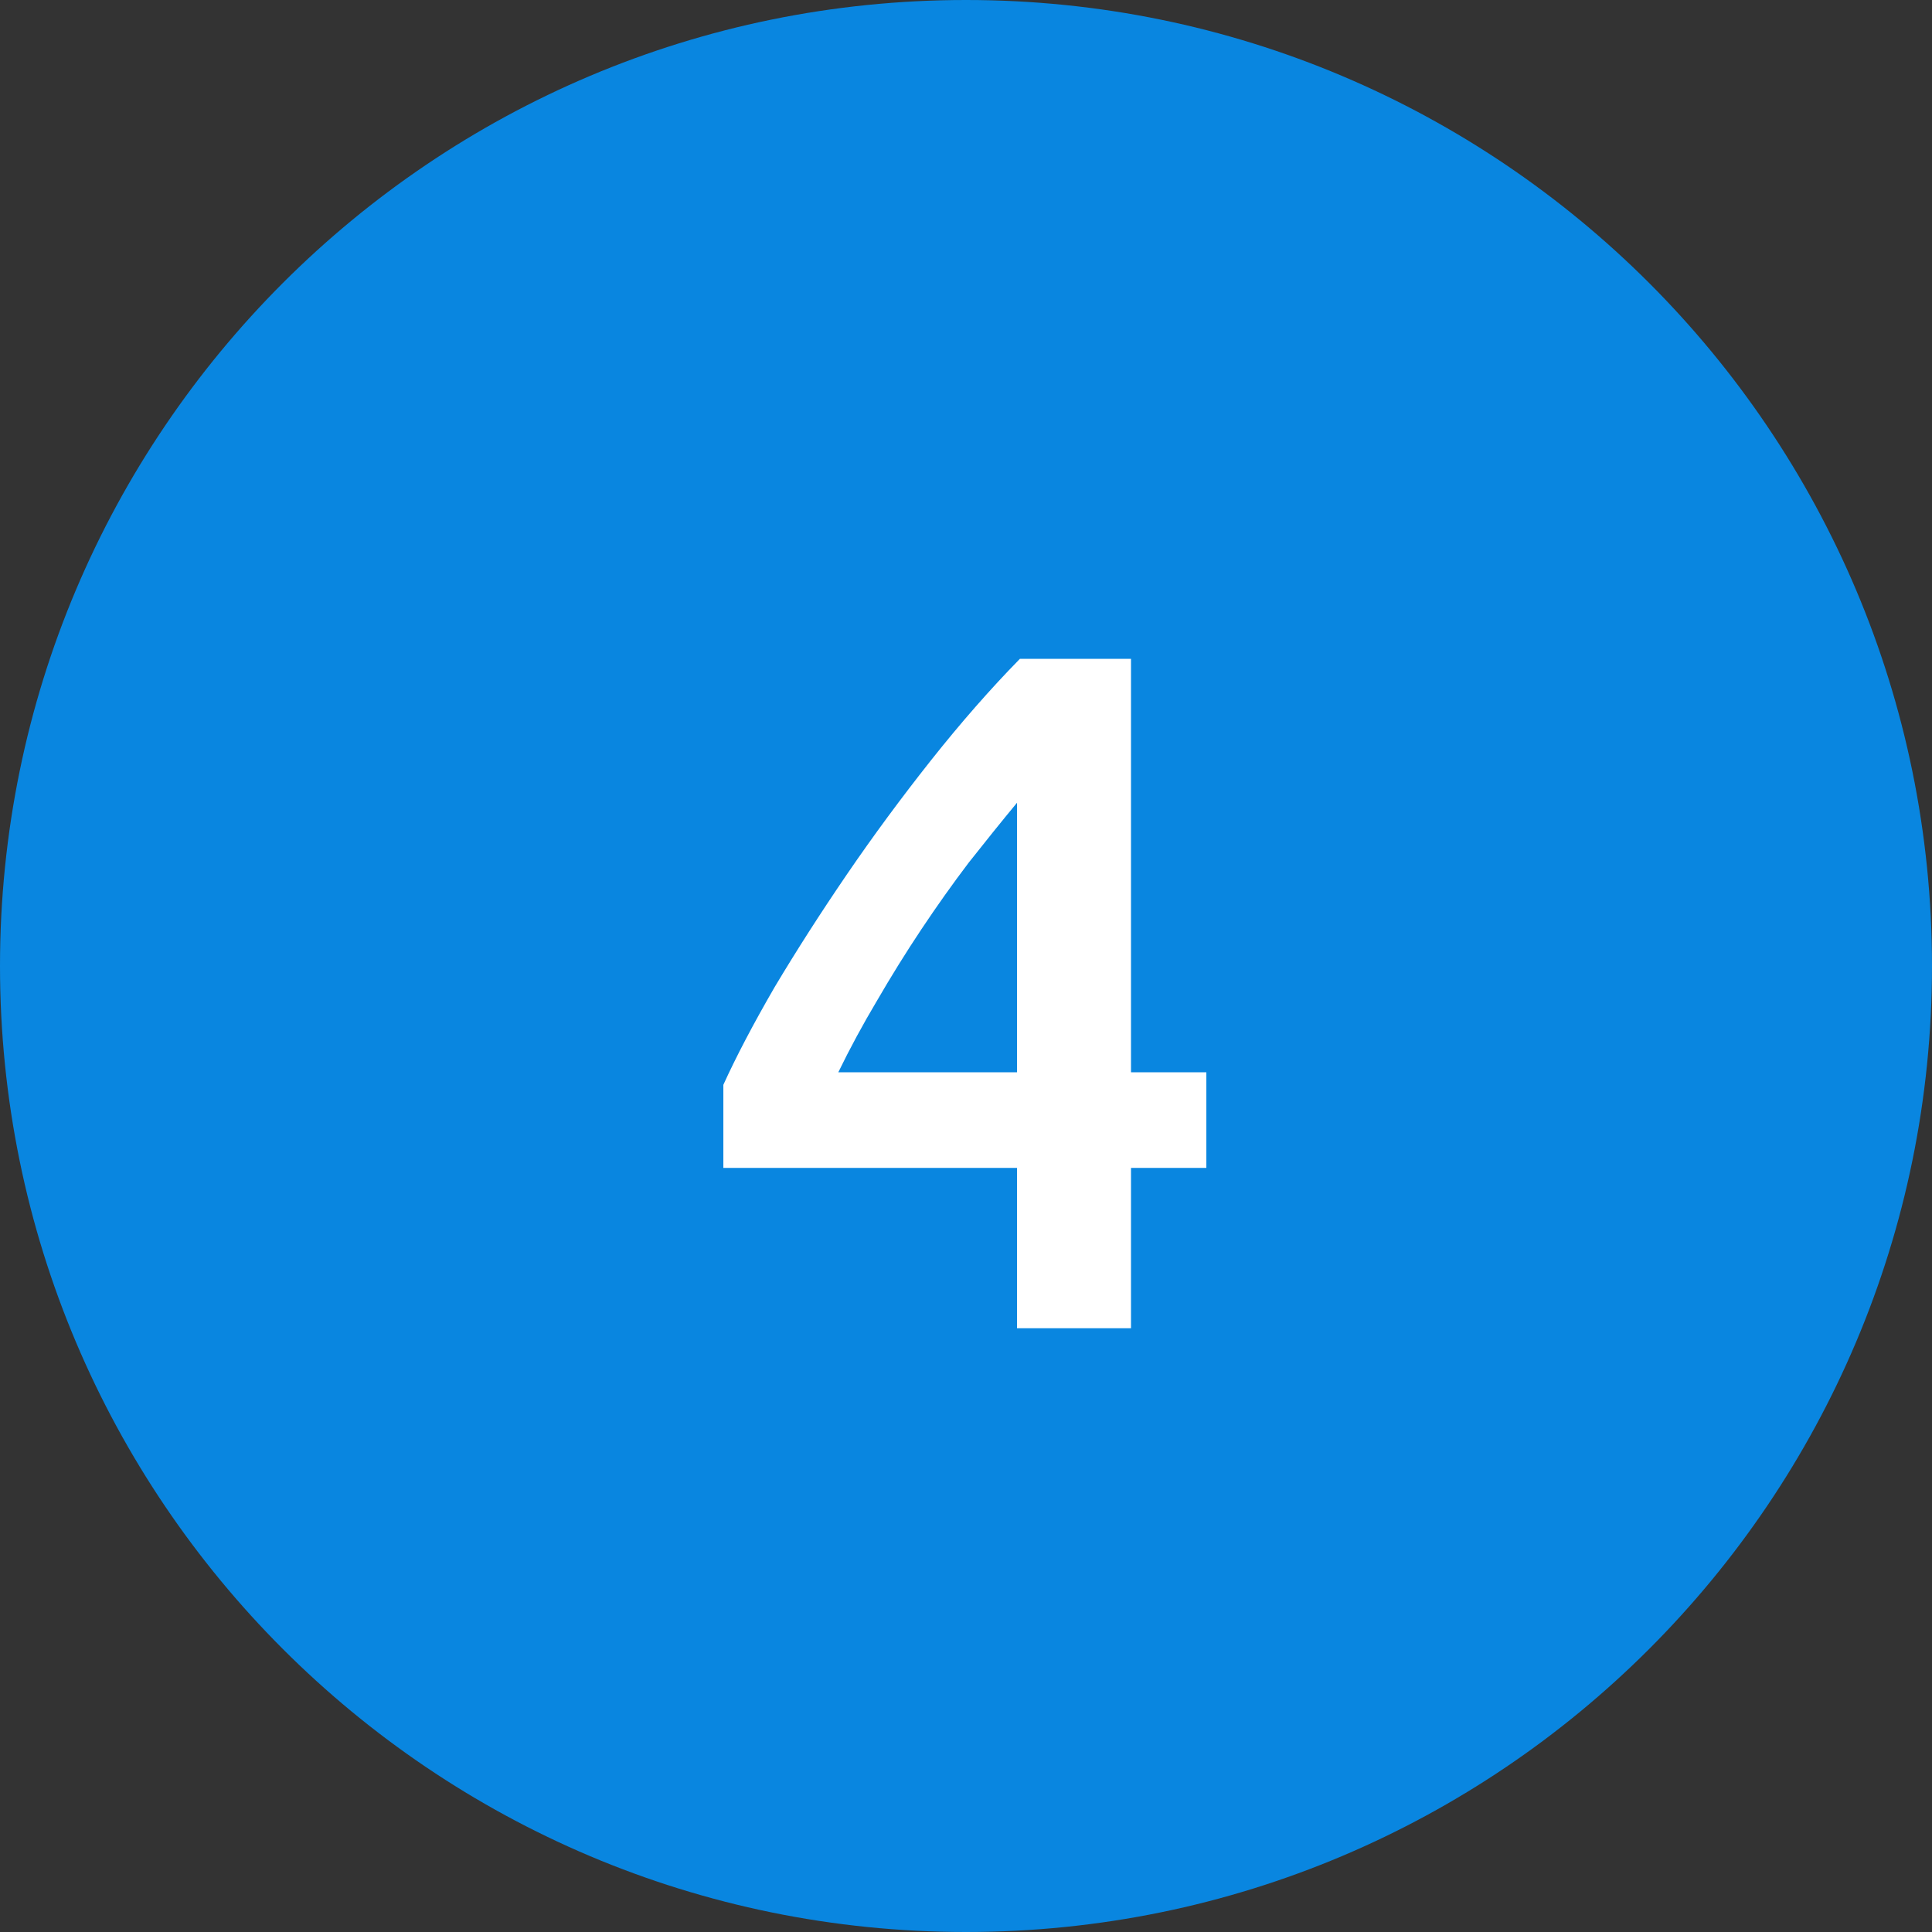 <?xml version="1.0" encoding="UTF-8"?> <svg xmlns="http://www.w3.org/2000/svg" width="32" height="32" viewBox="0 0 32 32" fill="none"><rect x="0" y="0" width="32" height="32" fill="#333333" stroke="none"/><path d="M32 16C32 24.837 24.837 32 16 32C7.163 32 0 24.837 0 16C0 7.163 7.163 0 16 0C24.837 0 32 7.163 32 16Z" fill="#0986E0"></path><path d="M16.845 13.296C16.589 13.605 16.323 13.936 16.045 14.288C15.778 14.64 15.517 15.008 15.261 15.392C15.005 15.776 14.76 16.171 14.525 16.576C14.29 16.971 14.077 17.365 13.885 17.76H16.845V13.296ZM18.733 10.912V17.76H19.981V19.344H18.733V22H16.845V19.344H11.981V17.968C12.194 17.499 12.477 16.96 12.829 16.352C13.192 15.744 13.592 15.12 14.029 14.48C14.466 13.84 14.931 13.211 15.421 12.592C15.912 11.973 16.402 11.413 16.893 10.912H18.733Z" fill="white"></path></svg> 